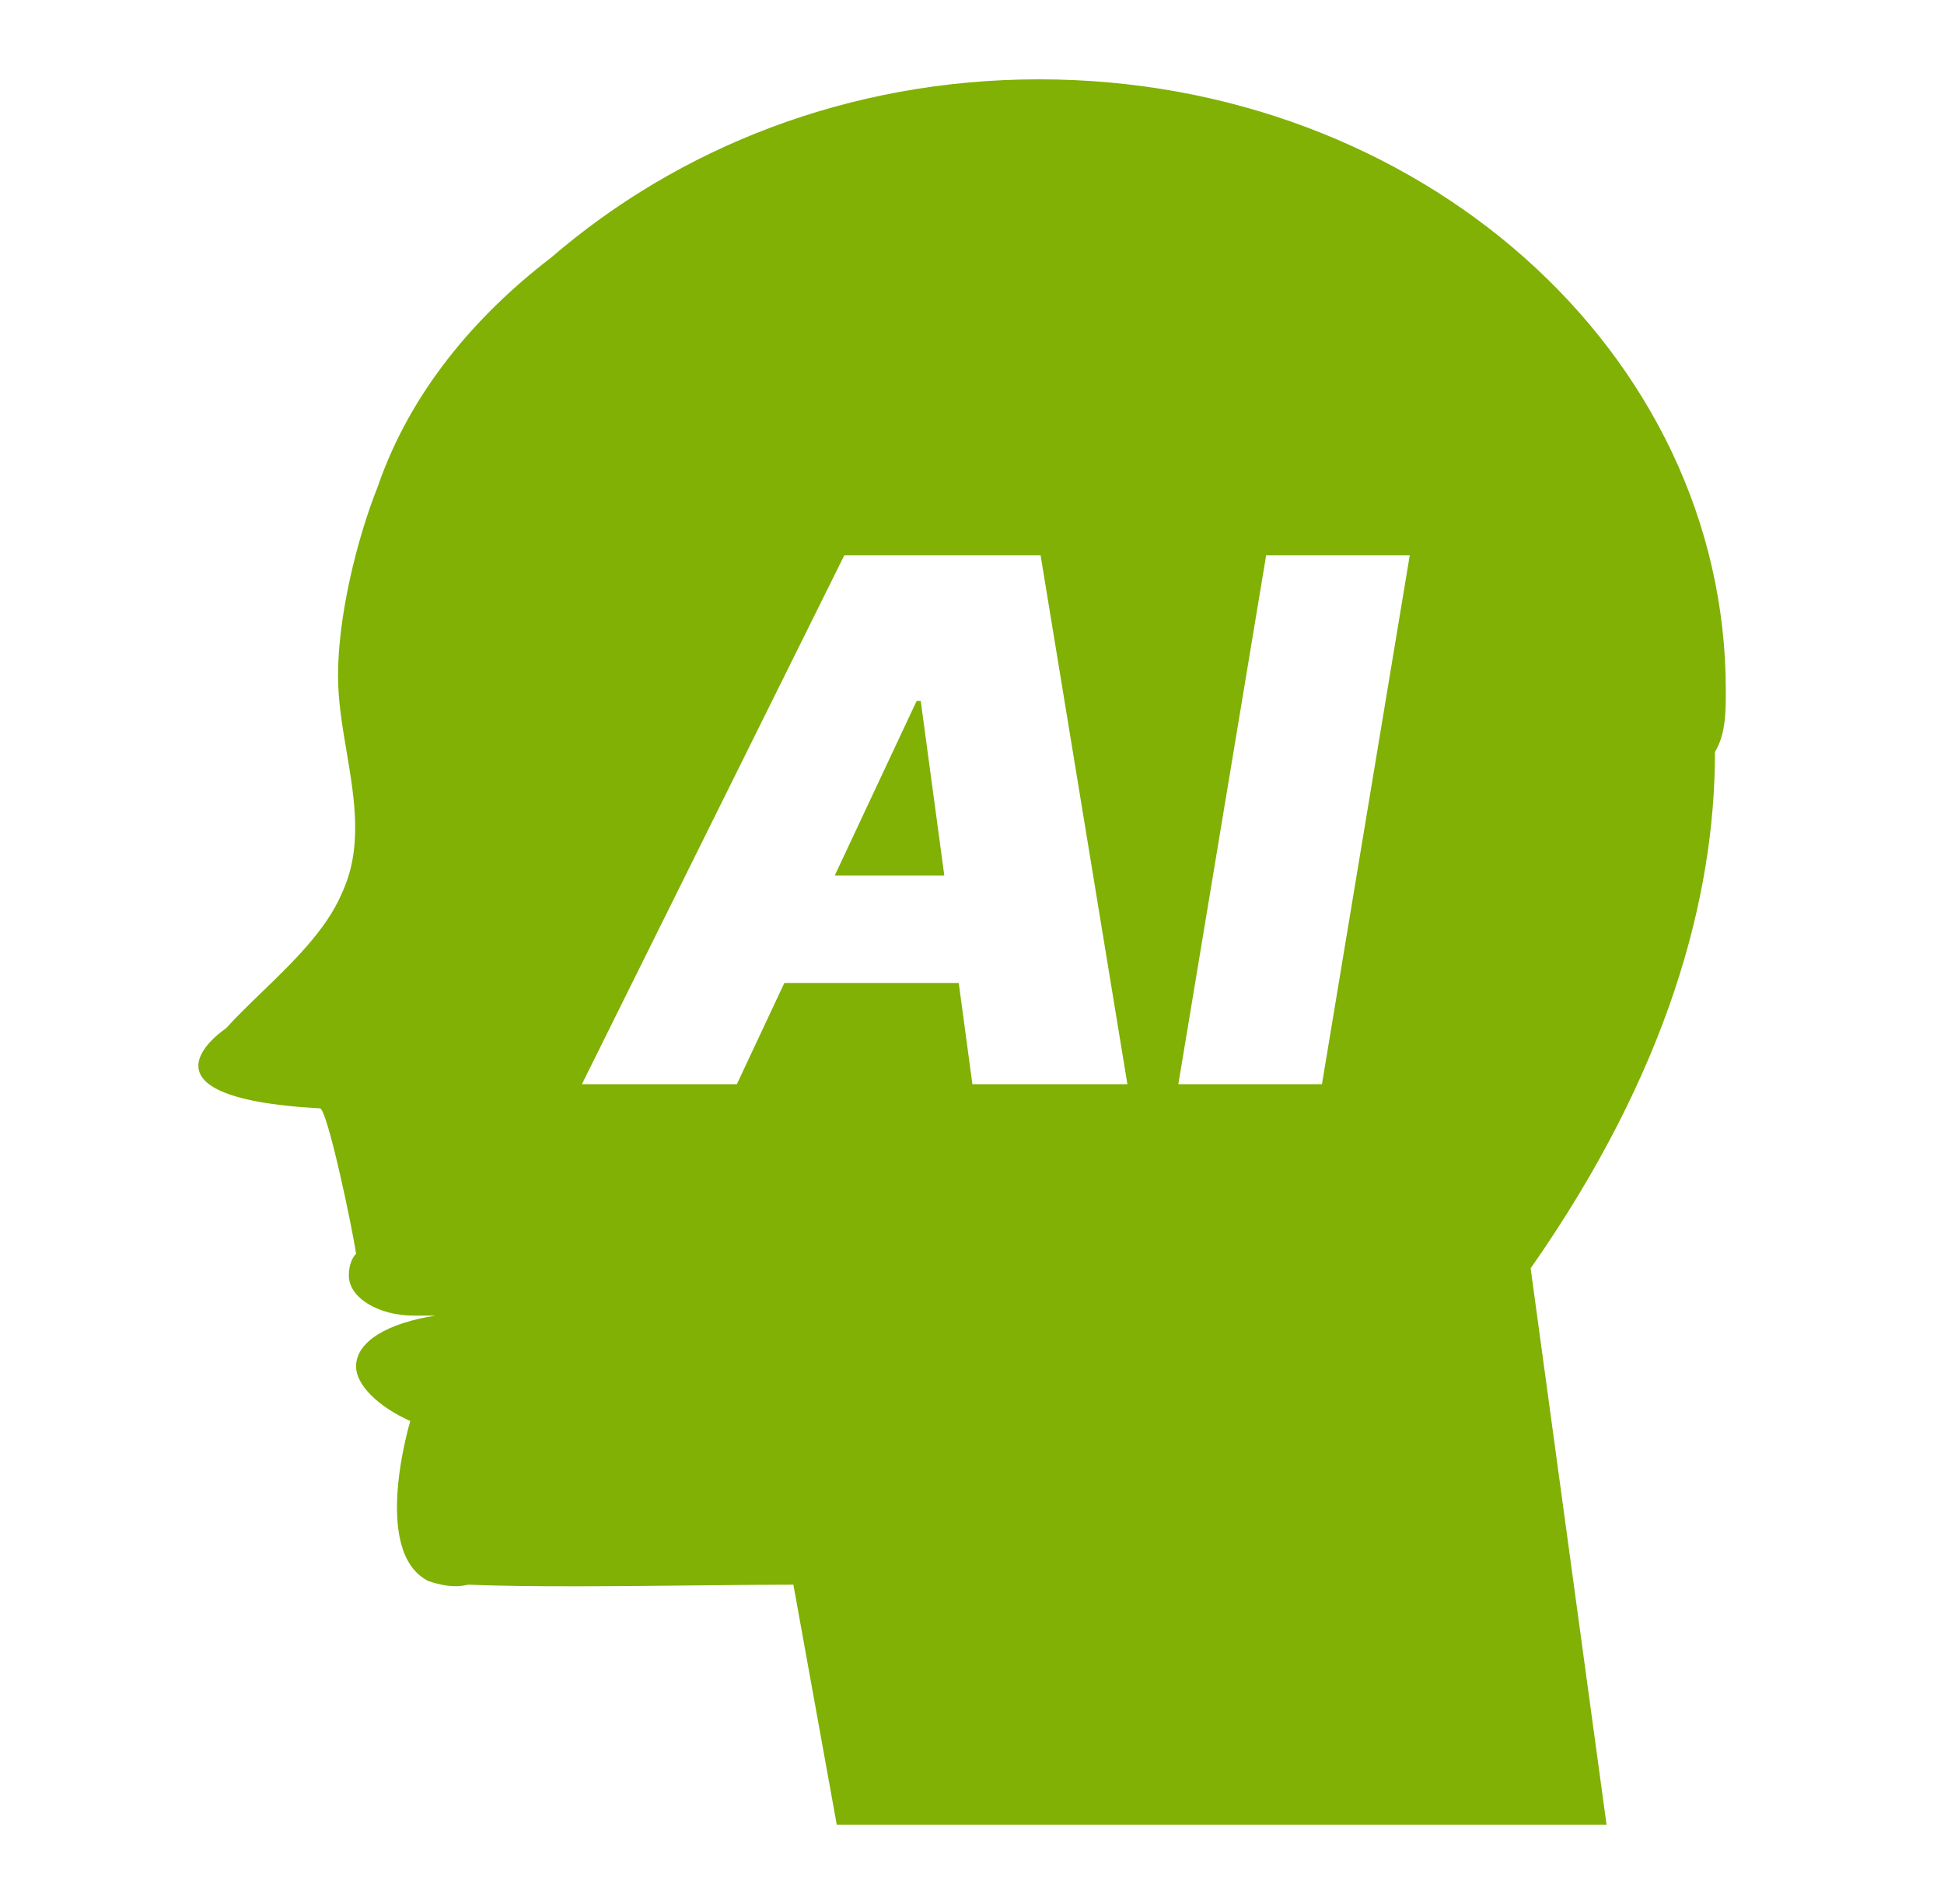 <svg width="49" height="48" viewBox="0 0 49 48" fill="none" xmlns="http://www.w3.org/2000/svg">
<g clip-path="url(#clip0_4326_6252)">
<path fill-rule="evenodd" clip-rule="evenodd" d="M26.192 2C35.757 2 43.5 8.875 43.5 17.4C43.5 17.95 43.5 18.5 43.227 18.958C43.227 22.625 42.042 27.025 38.581 31.975L40.494 46H21.091L19.998 39.95C19.321 39.95 18.488 39.959 17.595 39.968C15.601 39.989 13.309 40.013 11.799 39.95C11.435 40.042 11.07 39.95 10.797 39.858C9.34 39.125 10.342 35.825 10.342 35.825C9.522 35.458 8.975 34.908 8.975 34.45C8.975 33.808 9.795 33.35 10.979 33.167H10.433C9.522 33.167 8.793 32.708 8.793 32.158C8.793 31.883 8.884 31.7 8.975 31.608C8.884 30.967 8.247 27.942 8.064 27.942C3.054 27.667 5.696 25.925 5.696 25.925C5.961 25.631 6.273 25.33 6.594 25.019C7.378 24.261 8.223 23.443 8.611 22.533C9.148 21.393 8.942 20.173 8.737 18.952C8.628 18.309 8.52 17.666 8.52 17.033C8.52 15.567 8.975 13.642 9.522 12.267C10.342 9.883 11.982 7.958 13.894 6.492C17.083 3.742 21.364 2 26.192 2ZM14.667 27.333H18.573L19.77 24.781H24.166L24.51 27.333H28.417L26.229 14H21.281L14.667 27.333ZM23.802 22.073L23.208 17.672H23.104L21.04 22.073H23.802ZM33.321 27.333L35.534 14H31.914L29.701 27.333H33.321Z" fill="#80B104"/>
</g>
<defs>
<clipPath id="clip0_4326_6252">
<rect width="48" height="48" fill="white" transform="translate(0.5)"/>
</clipPath>
</defs>
</svg>

